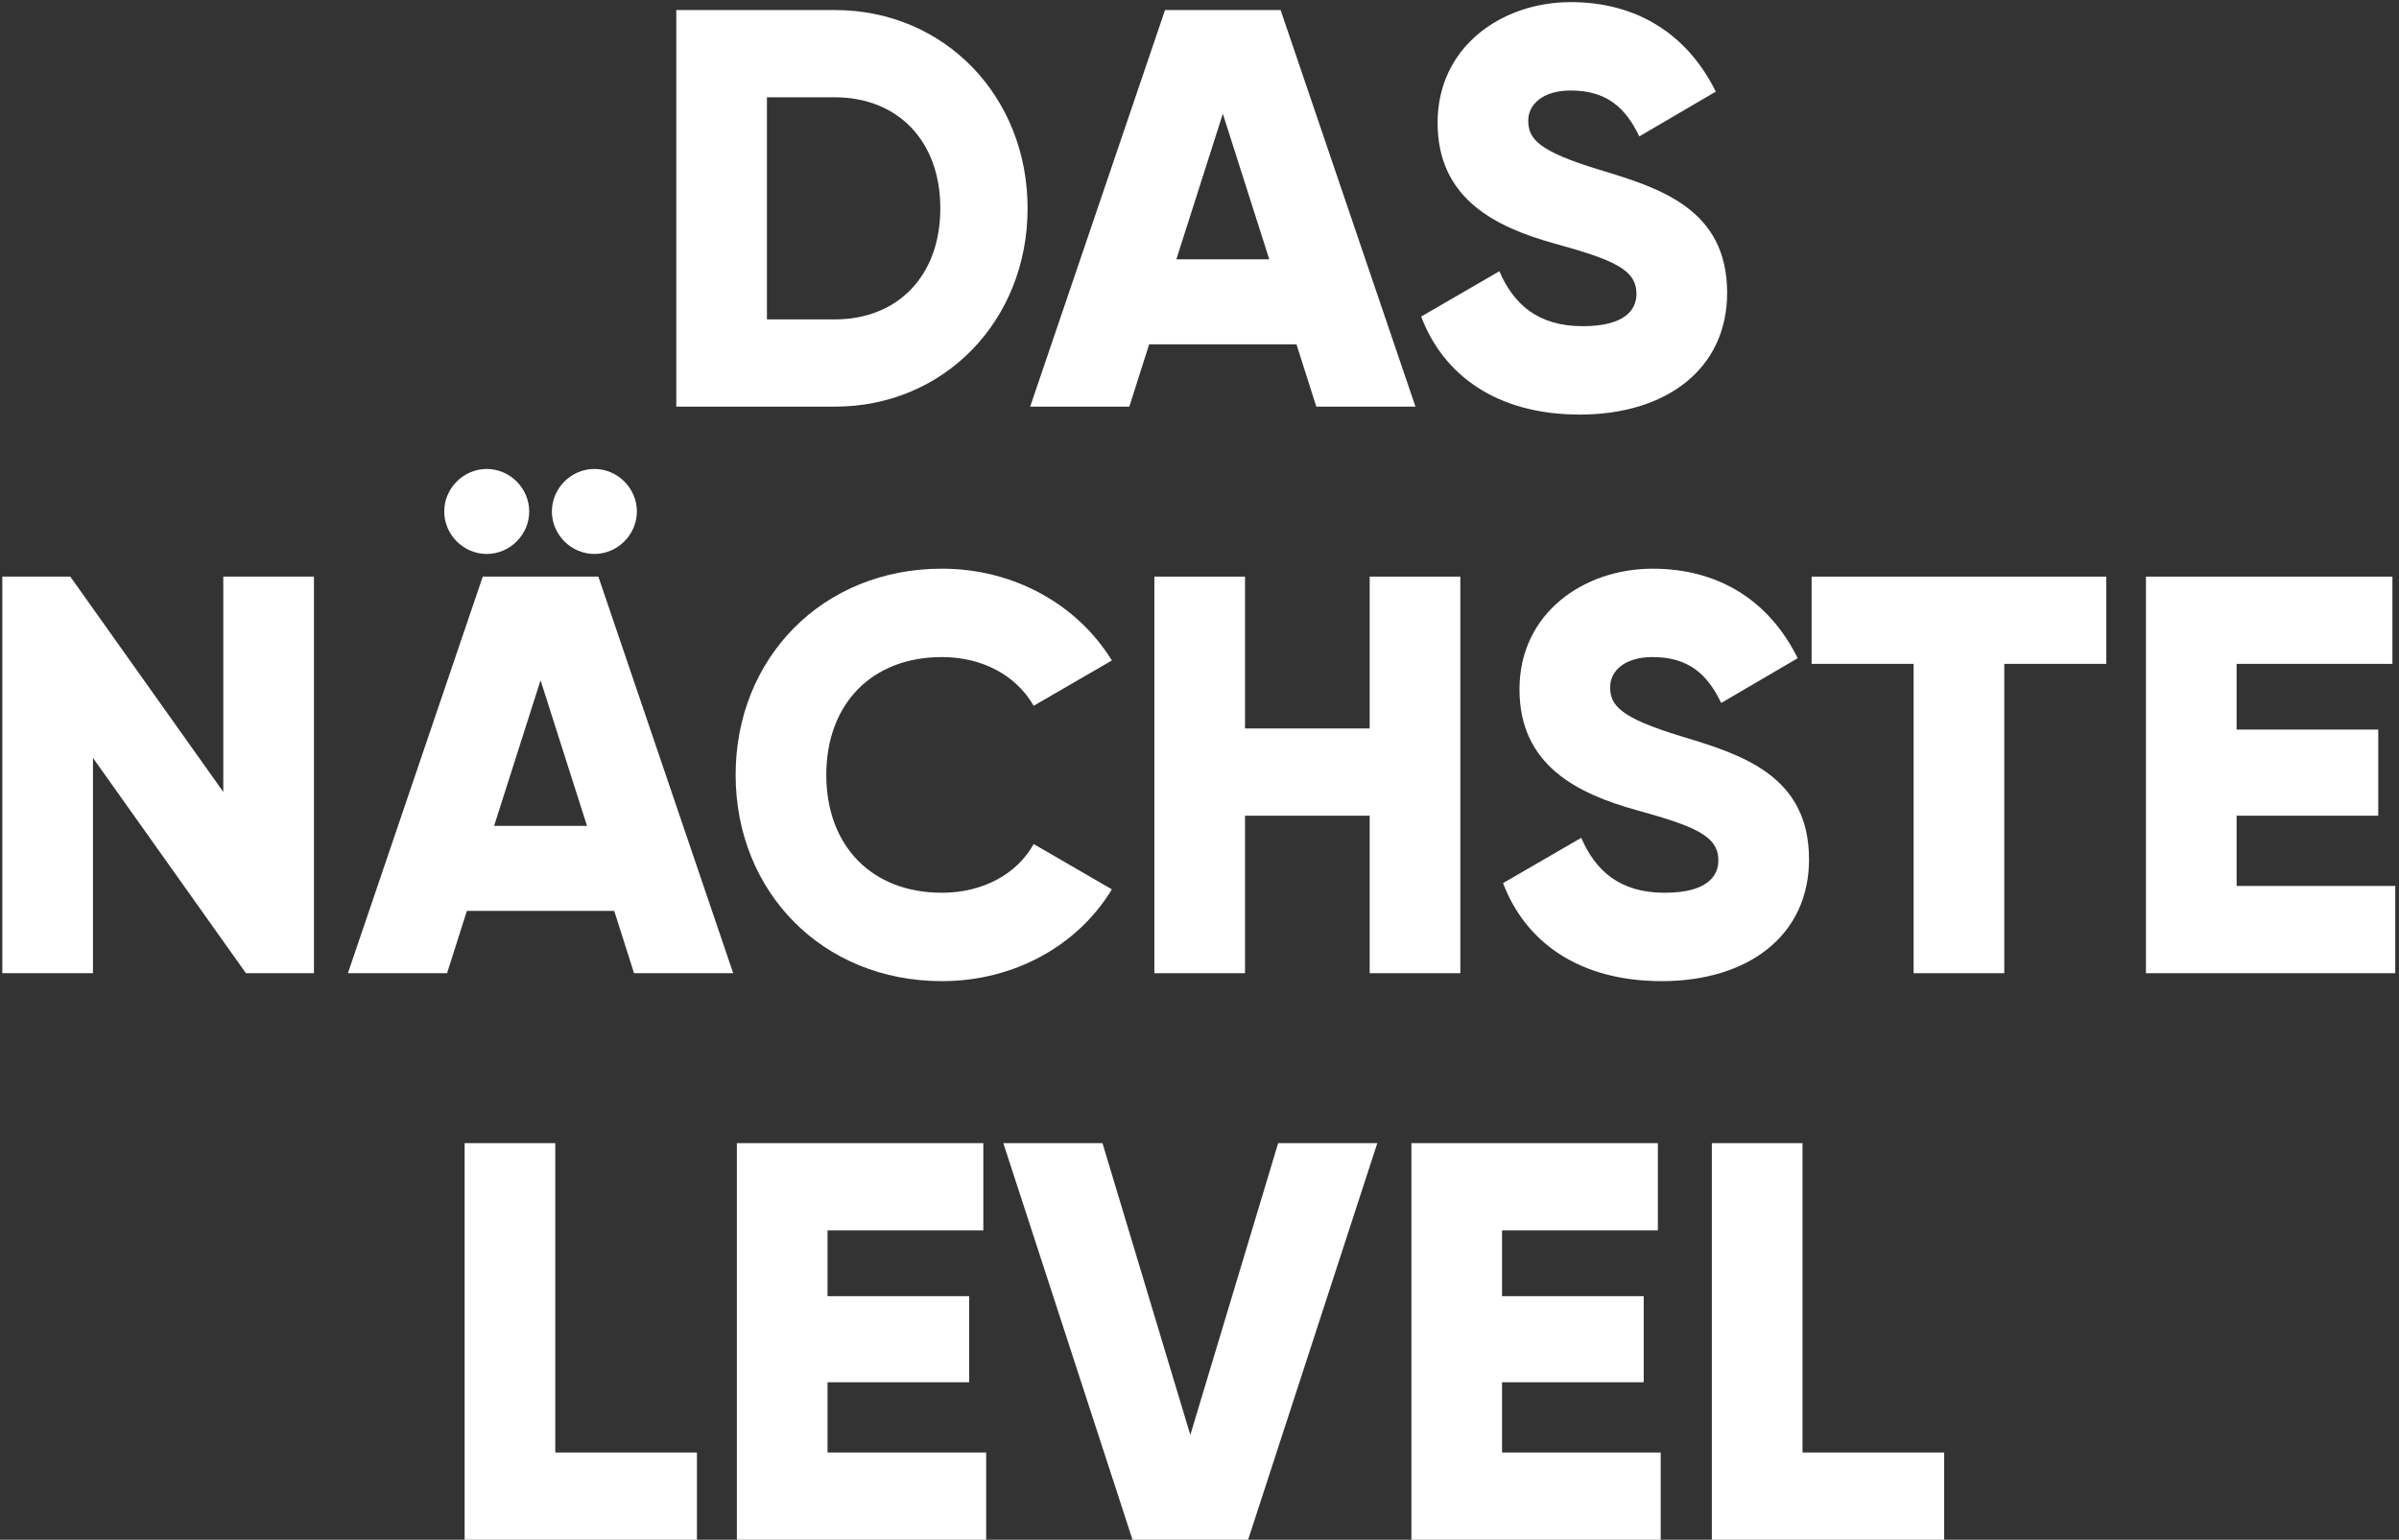 <svg width="525" height="337" viewBox="0 0 525 337" fill="none" xmlns="http://www.w3.org/2000/svg">
<rect x="0" y="0" width="525" height="337" fill="#333333" stroke="none"/>
<g style="mix-blend-mode:overlay">
<path d="M394.464 317.904H425.464V337H374.624V250.2H394.464V317.904Z" fill="white"/>
</g>
<g style="mix-blend-mode:overlay">
<path d="M328.71 317.904H363.43V337H308.87V250.2H362.81V269.296H328.71V283.68H359.71V302.528H328.71V317.904Z" fill="white"/>
</g>
<g style="mix-blend-mode:overlay">
<path d="M247.842 337L219.57 250.2H241.27L260.49 314.06L279.71 250.2H301.41L273.138 337H247.842Z" fill="white"/>
</g>
<g style="mix-blend-mode:overlay">
<path d="M181.096 317.904H215.816V337H161.256V250.2H215.196V269.296H181.096V283.68H212.096V302.528H181.096V317.904Z" fill="white"/>
</g>
<g style="mix-blend-mode:overlay">
<path d="M121.518 317.904H152.518V337H101.678V250.2H121.518V317.904Z" fill="white"/>
</g>
<g style="mix-blend-mode:overlay">
<path d="M489.462 193.904H524.182V213H469.622V126.2H523.562V145.296H489.462V159.68H520.462V178.528H489.462V193.904Z" fill="white"/>
</g>
<g style="mix-blend-mode:overlay">
<path d="M460.937 126.2V145.296H438.617V213H418.777V145.296H396.457V126.2H460.937Z" fill="white"/>
</g>
<g style="mix-blend-mode:overlay">
<path d="M363.65 214.736C345.422 214.736 333.766 206.056 328.93 193.284L346.042 183.364C349.142 190.556 354.474 195.392 364.27 195.392C373.694 195.392 376.05 191.672 376.05 188.324C376.05 182.992 371.09 180.884 358.07 177.288C345.174 173.692 332.526 167.492 332.526 150.876C332.526 134.136 346.662 124.464 361.666 124.464C375.926 124.464 387.086 131.284 393.41 144.056L376.67 153.852C373.694 147.652 369.602 143.808 361.666 143.808C355.466 143.808 352.366 146.908 352.366 150.38C352.366 154.348 354.474 157.076 367.99 161.168C381.134 165.136 395.89 169.724 395.89 188.076C395.89 204.816 382.498 214.736 363.65 214.736Z" fill="white"/>
</g>
<g style="mix-blend-mode:overlay">
<path d="M299.742 126.2H319.582V213H299.742V178.528H272.462V213H252.622V126.2H272.462V159.432H299.742V126.2Z" fill="white"/>
</g>
<g style="mix-blend-mode:overlay">
<path d="M206.124 214.736C179.96 214.736 160.988 195.144 160.988 169.6C160.988 144.056 179.96 124.464 206.124 124.464C221.872 124.464 235.76 132.276 243.324 144.552L226.212 154.472C222.368 147.776 214.928 143.808 206.124 143.808C190.748 143.808 180.828 154.1 180.828 169.6C180.828 185.1 190.748 195.392 206.124 195.392C214.928 195.392 222.492 191.424 226.212 184.728L243.324 194.648C235.884 206.924 221.996 214.736 206.124 214.736Z" fill="white"/>
</g>
<g style="mix-blend-mode:overlay">
<path d="M106.515 121.24C101.431 121.24 97.215 117.024 97.215 111.94C97.215 106.856 101.431 102.64 106.515 102.64C111.599 102.64 115.815 106.856 115.815 111.94C115.815 117.024 111.599 121.24 106.515 121.24ZM130.075 121.24C124.991 121.24 120.775 117.024 120.775 111.94C120.775 106.856 124.991 102.64 130.075 102.64C135.159 102.64 139.375 106.856 139.375 111.94C139.375 117.024 135.159 121.24 130.075 121.24ZM138.755 213L134.415 199.36H102.175L97.835 213H76.135L105.647 126.2H130.943L160.455 213H138.755ZM108.127 180.76H128.463L118.295 148.892L108.127 180.76Z" fill="white"/>
</g>
<g style="mix-blend-mode:overlay">
<path d="M48.864 126.2H68.704V213H53.825L20.345 165.88V213H0.504V126.2H15.384L48.864 173.32V126.2Z" fill="white"/>
</g>
<g style="mix-blend-mode:overlay">
<path d="M345.728 90.736C327.5 90.736 315.844 82.056 311.008 69.284L328.12 59.364C331.22 66.556 336.552 71.392 346.348 71.392C355.772 71.392 358.128 67.672 358.128 64.324C358.128 58.992 353.168 56.884 340.148 53.288C327.252 49.692 314.604 43.492 314.604 26.876C314.604 10.136 328.74 0.464 343.744 0.464C358.004 0.464 369.164 7.284 375.488 20.056L358.748 29.852C355.772 23.652 351.68 19.808 343.744 19.808C337.544 19.808 334.444 22.908 334.444 26.38C334.444 30.348 336.552 33.076 350.068 37.168C363.212 41.136 377.968 45.724 377.968 64.076C377.968 80.816 364.576 90.736 345.728 90.736Z" fill="white"/>
</g>
<g style="mix-blend-mode:overlay">
<path d="M288.063 89L283.723 75.36H251.483L247.143 89H225.443L254.955 2.2H280.251L309.763 89H288.063ZM257.435 56.76H277.771L267.603 24.892L257.435 56.76Z" fill="white"/>
</g>
<g style="mix-blend-mode:overlay">
<path d="M182.717 2.2C206.649 2.2 224.877 21.048 224.877 45.6C224.877 70.152 206.649 89 182.717 89H147.997V2.2H182.717ZM182.717 69.904C196.357 69.904 205.781 60.48 205.781 45.6C205.781 30.72 196.357 21.296 182.717 21.296H167.837V69.904H182.717Z" fill="white"/>
</g>
</svg>
